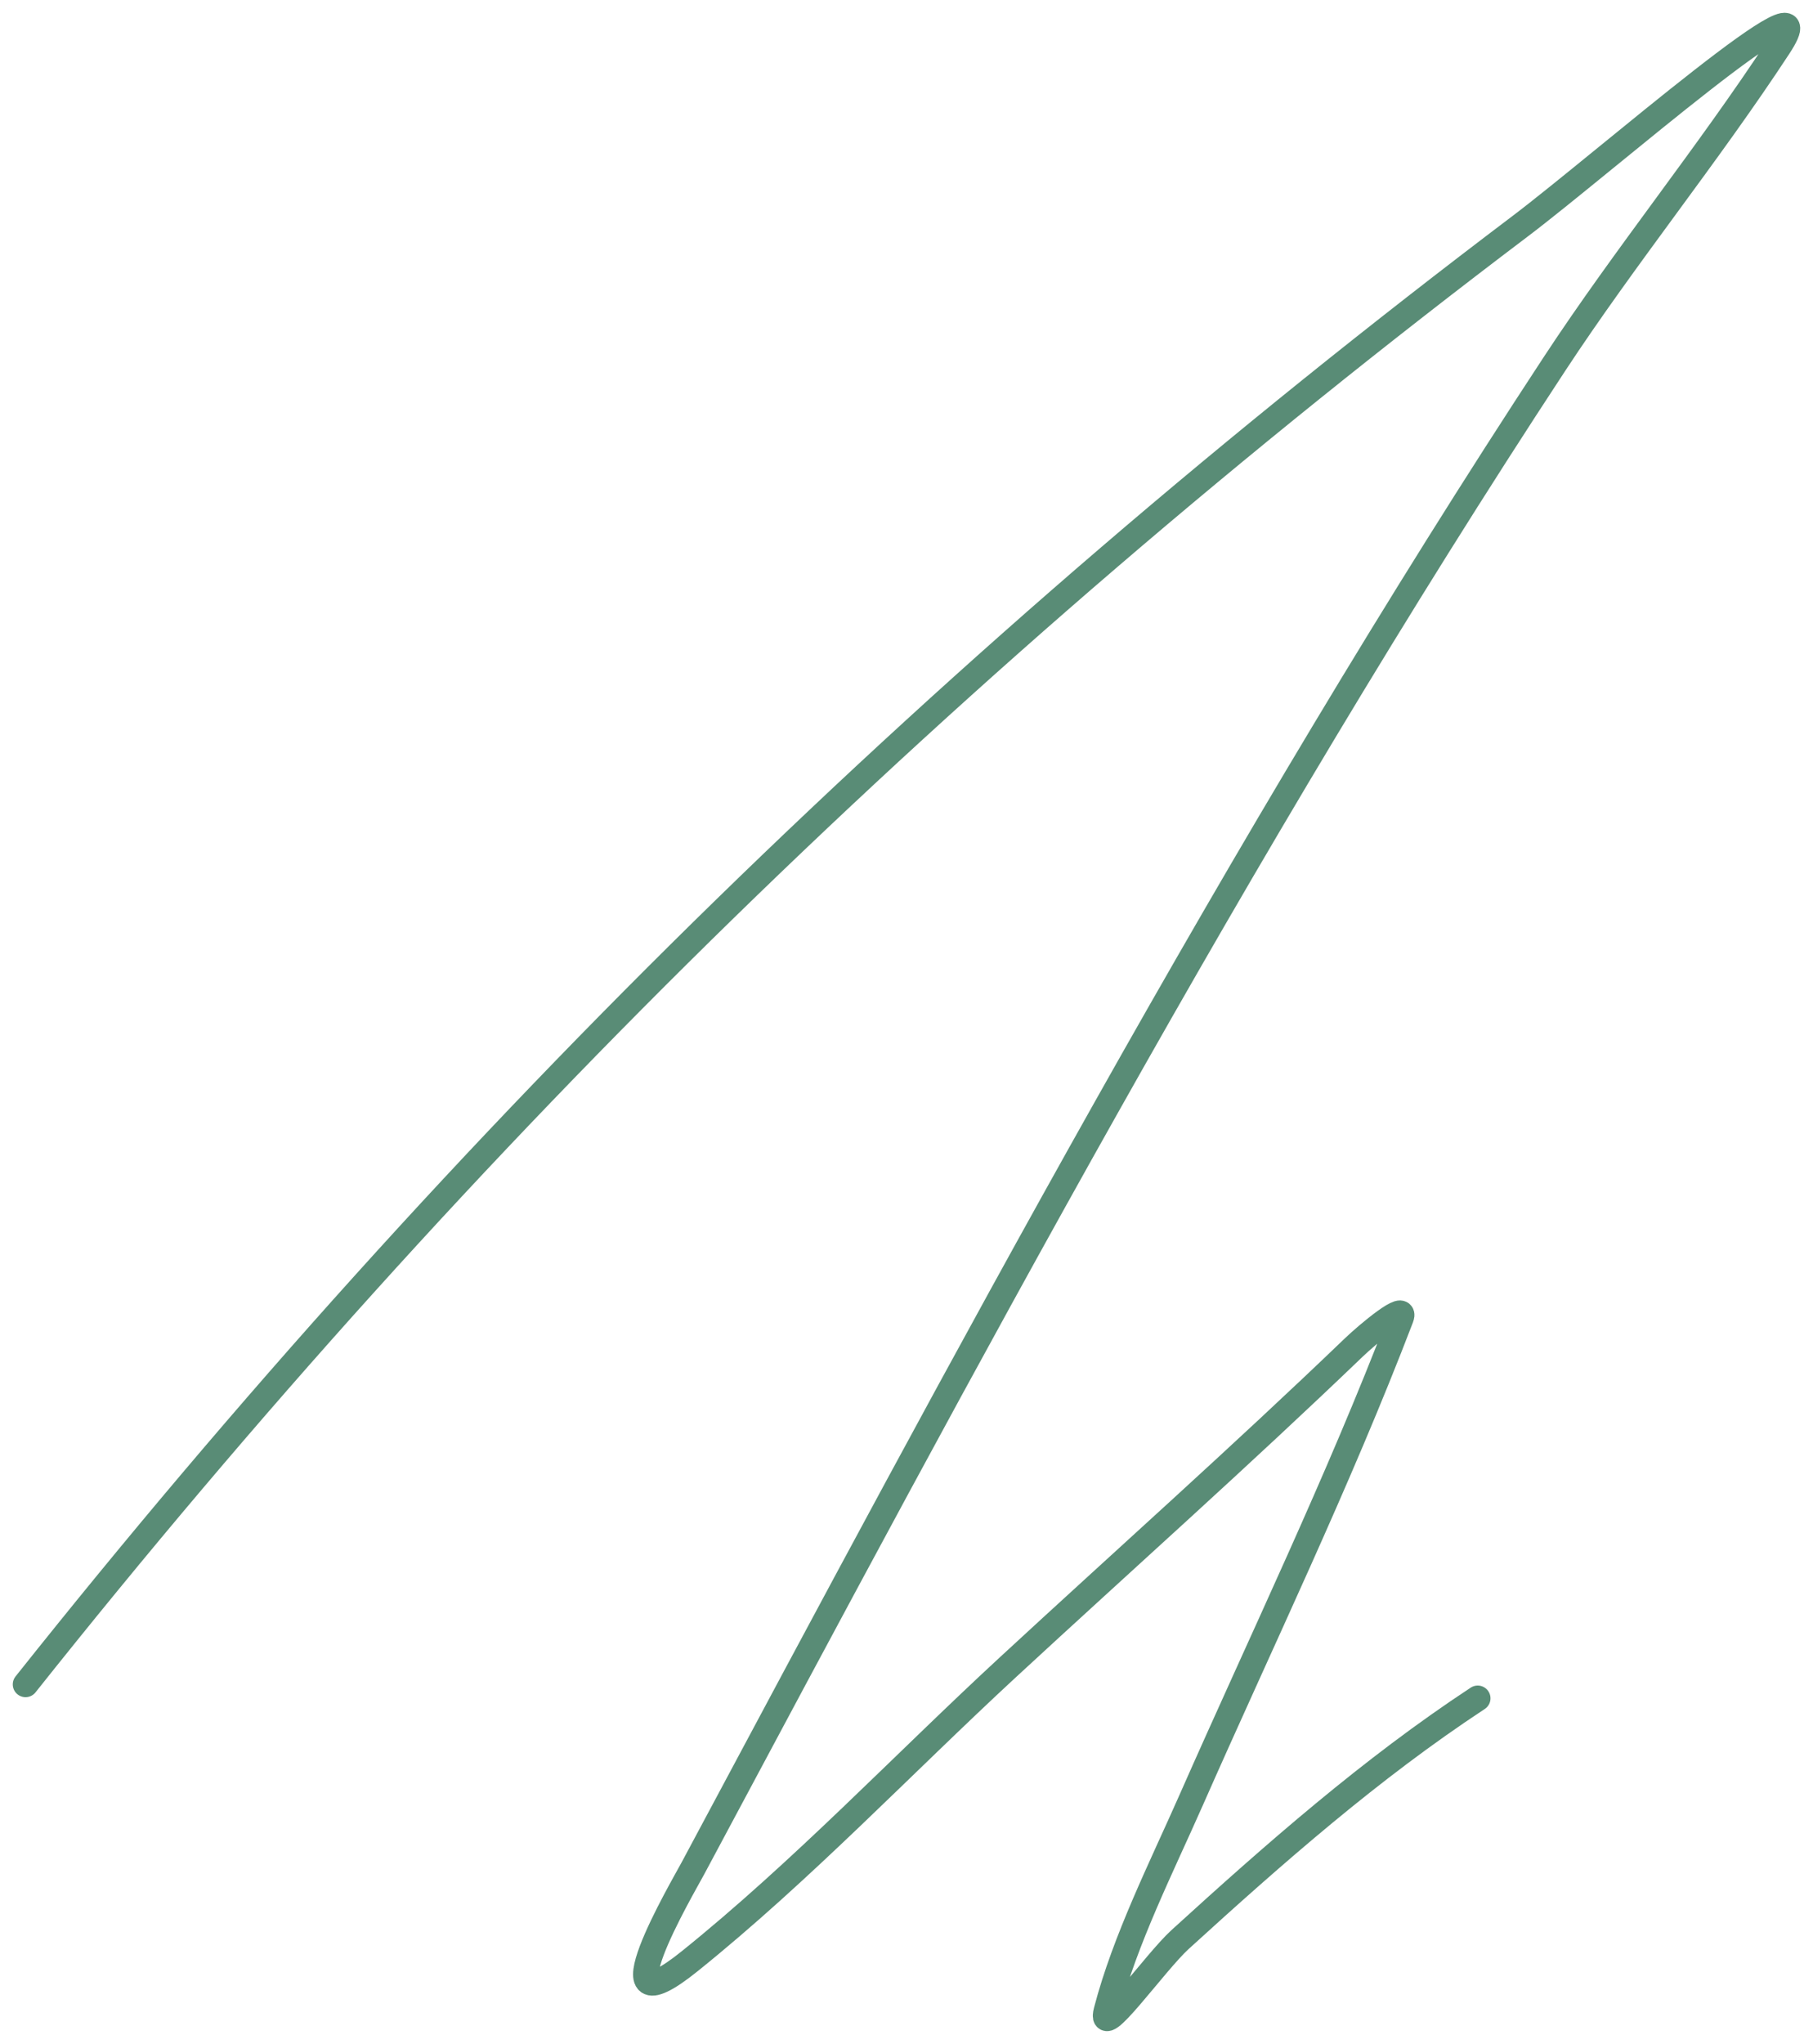 <svg width="71" height="80" viewBox="0 0 71 80" fill="none" xmlns="http://www.w3.org/2000/svg">
<path d="M1 65.928C18.226 44.267 37.353 25.615 59.526 8.859C62.801 6.385 71.89 -1.577 69.649 1.839C66.88 6.06 63.655 10.016 60.876 14.245C48.483 33.109 37.766 53.254 27.134 73.13C26.748 73.853 23.267 79.775 27.012 76.761C31.402 73.228 35.335 69.078 39.465 65.262C43.987 61.086 48.585 56.997 53.023 52.735C53.544 52.235 55.12 50.915 54.864 51.585C52.416 57.978 49.406 64.204 46.643 70.467C45.486 73.089 44.06 75.908 43.33 78.698C42.994 79.982 45.226 76.814 46.214 75.914C49.902 72.555 53.694 69.219 57.87 66.473" stroke="#598C76" stroke-linecap="round"/>
</svg>
